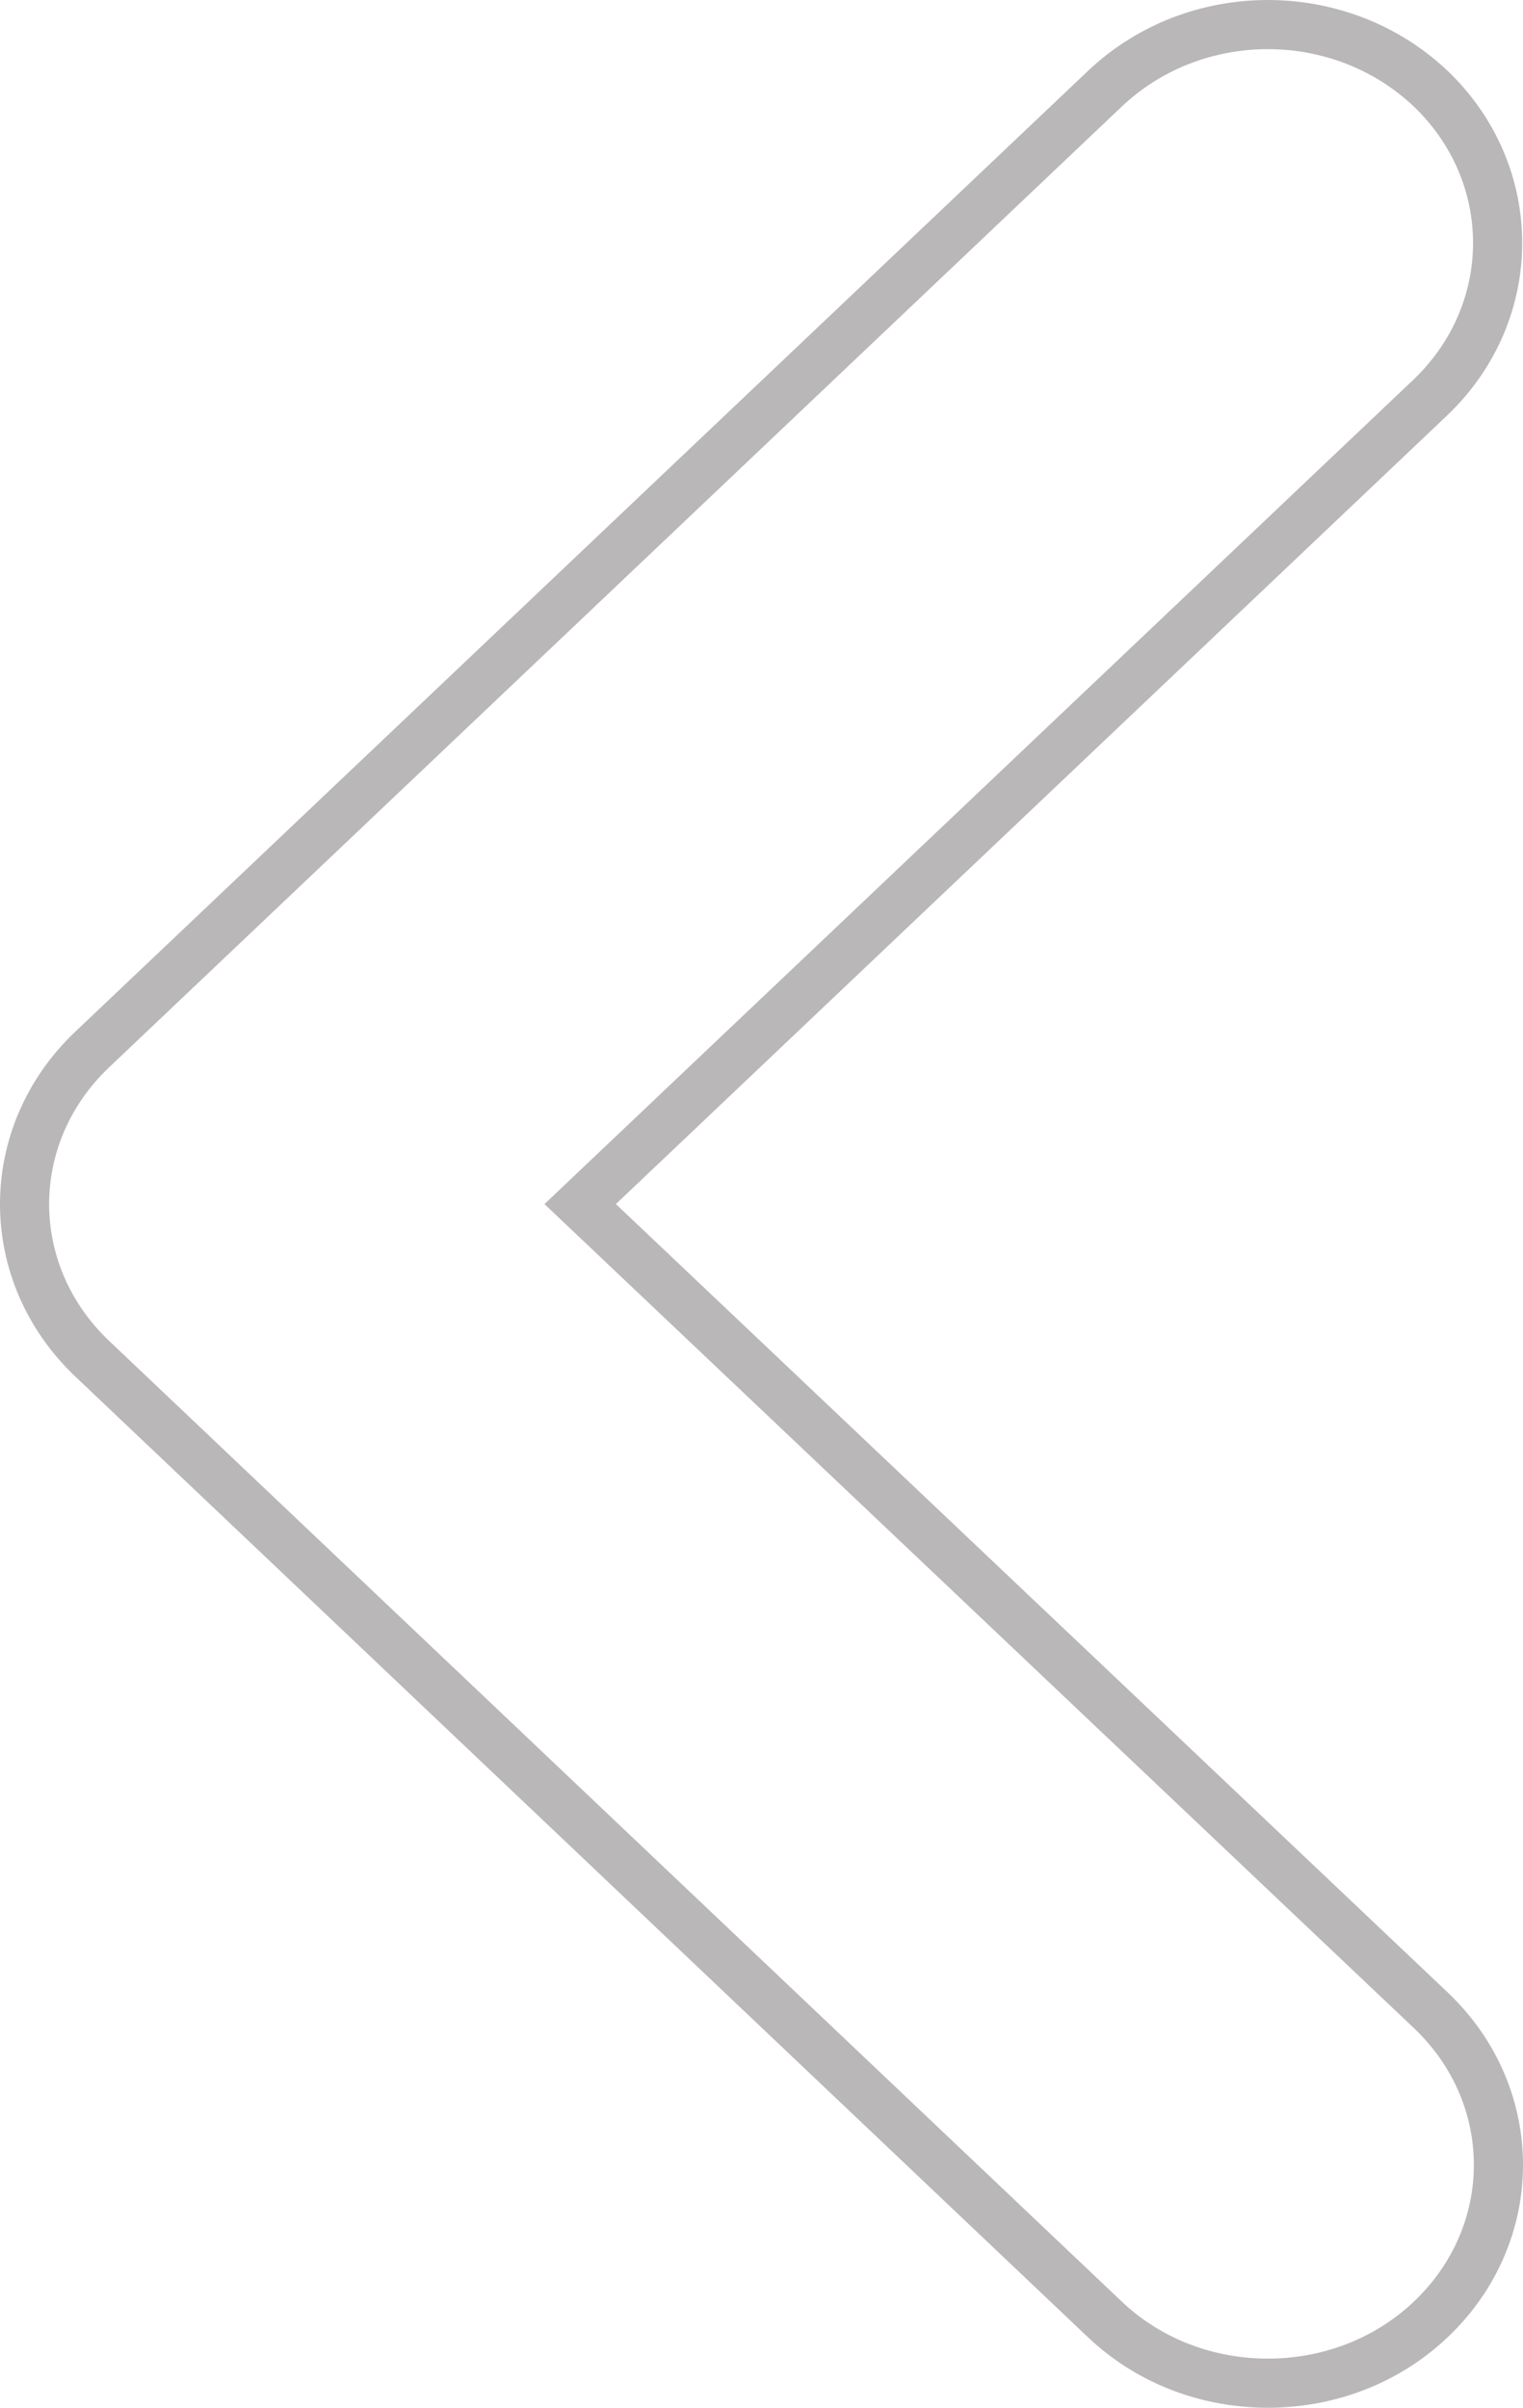 <?xml version="1.0" encoding="UTF-8"?>
<svg width="31px" height="49px" viewBox="0 0 31 49" version="1.1" xmlns="http://www.w3.org/2000/svg" xmlns:xlink="http://www.w3.org/1999/xlink">
    <title>Path 2</title>
    <g id="Page-1" stroke="none" stroke-width="1" fill="none" fill-rule="evenodd">
        <g id="StormX_website-Copy" transform="translate(-71.5, -2675.5)" fill-rule="nonzero" stroke="#B9B7B7">
            <g id="specification-copy-3" transform="translate(72, 1882)">
                <g id="equipment" transform="translate(0, 250)">
                    <g id="Group-43" transform="translate(0, 296)">
                        <g id="Carousel_2" transform="translate(0, 248)">
                            <path d="M28.623,1.306 C26.786,-0.435 23.826,-0.435 21.989,1.306 L1.377,20.858 C-0.459,22.6 -0.459,25.409 1.377,27.151 L21.989,46.702 C22.908,47.573 24.107,48 25.306,48 C26.505,48 27.705,47.573 28.623,46.702 C30.459,44.961 30.459,42.152 28.623,40.41 L11.309,24.004 L28.604,7.599 C30.44,5.857 30.44,3.048 28.623,1.306 Z" id="Path"></path>
                        </g>
                    </g>
                </g>
            </g>
        </g>
    </g>
</svg>